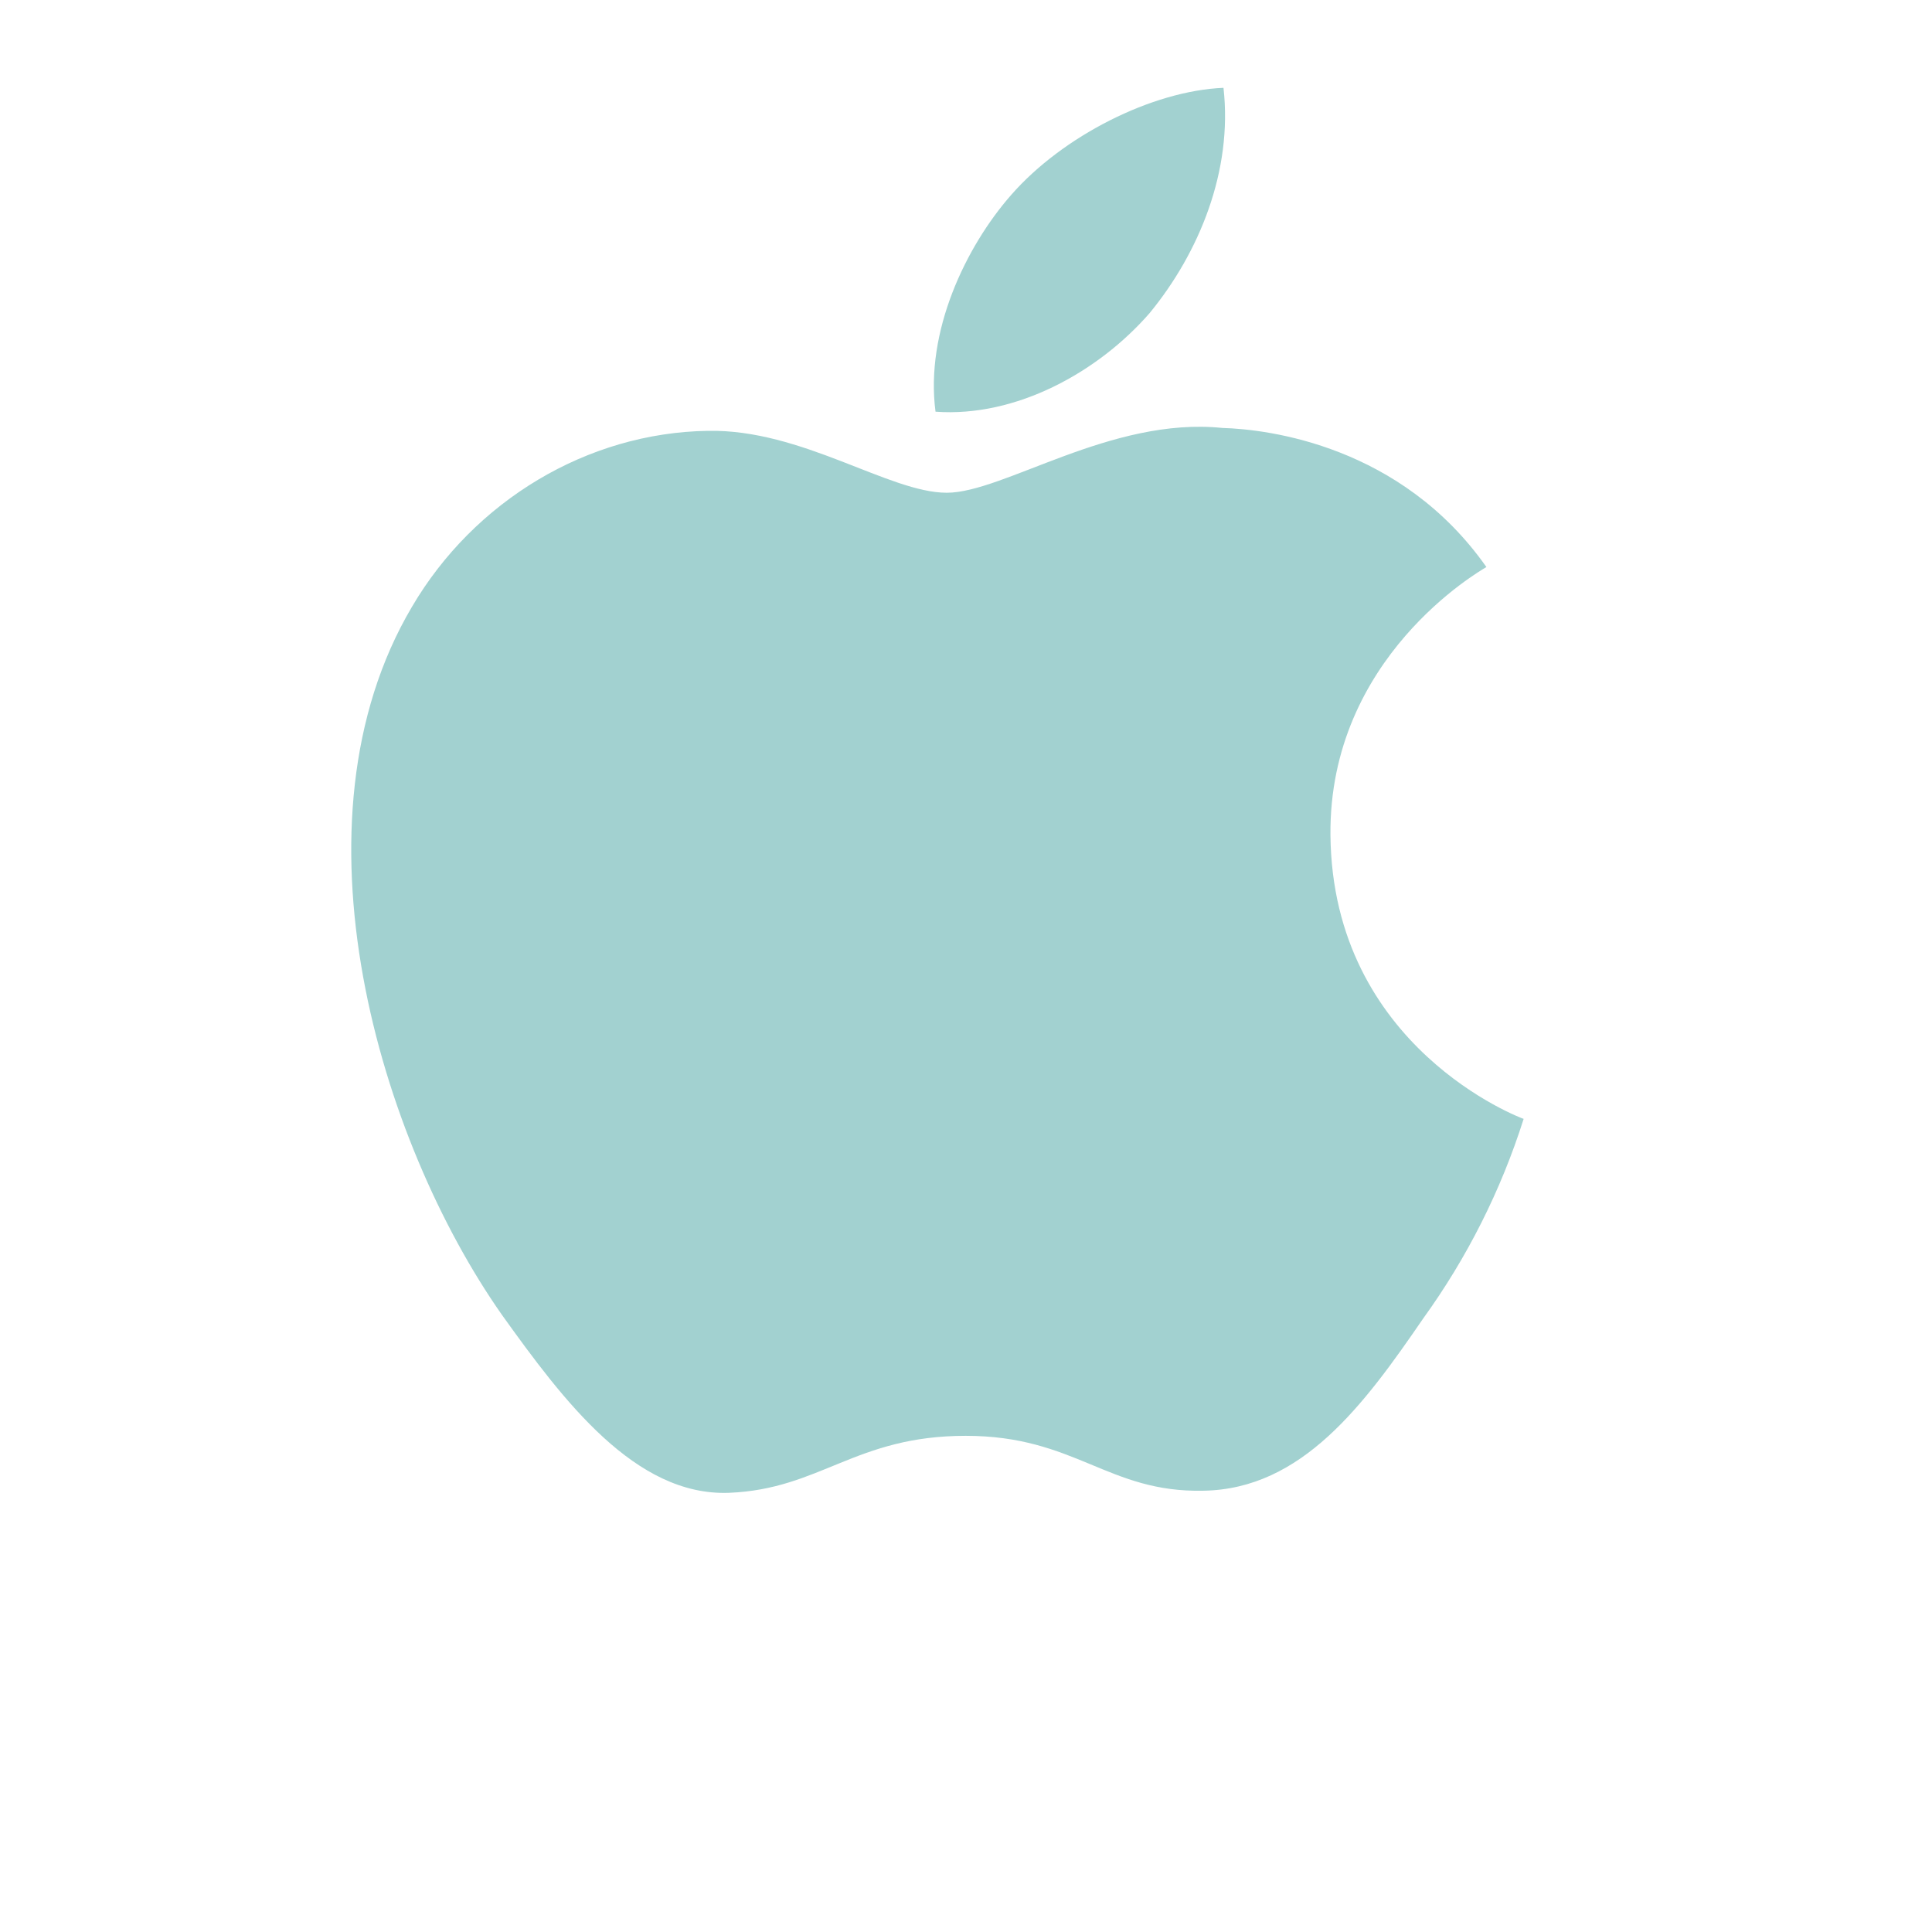 <svg width="22" height="22" viewBox="0 0 22 22" fill="none" xmlns="http://www.w3.org/2000/svg">
<path d="M15.15 9.508C15.132 7.486 16.848 6.504 16.926 6.457C15.955 5.076 14.448 4.888 13.918 4.873C12.653 4.743 11.427 5.611 10.781 5.611C10.124 5.611 9.132 4.885 8.061 4.906C6.686 4.927 5.399 5.704 4.691 6.91C3.235 9.371 4.321 12.988 5.718 14.976C6.416 15.95 7.233 17.038 8.3 16.999C9.346 16.957 9.737 16.35 10.997 16.35C12.248 16.35 12.614 16.999 13.703 16.975C14.826 16.957 15.532 15.997 16.206 15.014C16.706 14.322 17.092 13.555 17.35 12.741C17.324 12.733 15.172 11.931 15.15 9.508ZM13.092 3.564C13.654 2.879 14.039 1.946 13.932 1C13.118 1.034 12.101 1.549 11.515 2.219C10.996 2.81 10.533 3.778 10.653 4.688C11.568 4.755 12.505 4.239 13.092 3.564Z" fill="#A2D1D0"/>
</svg>
